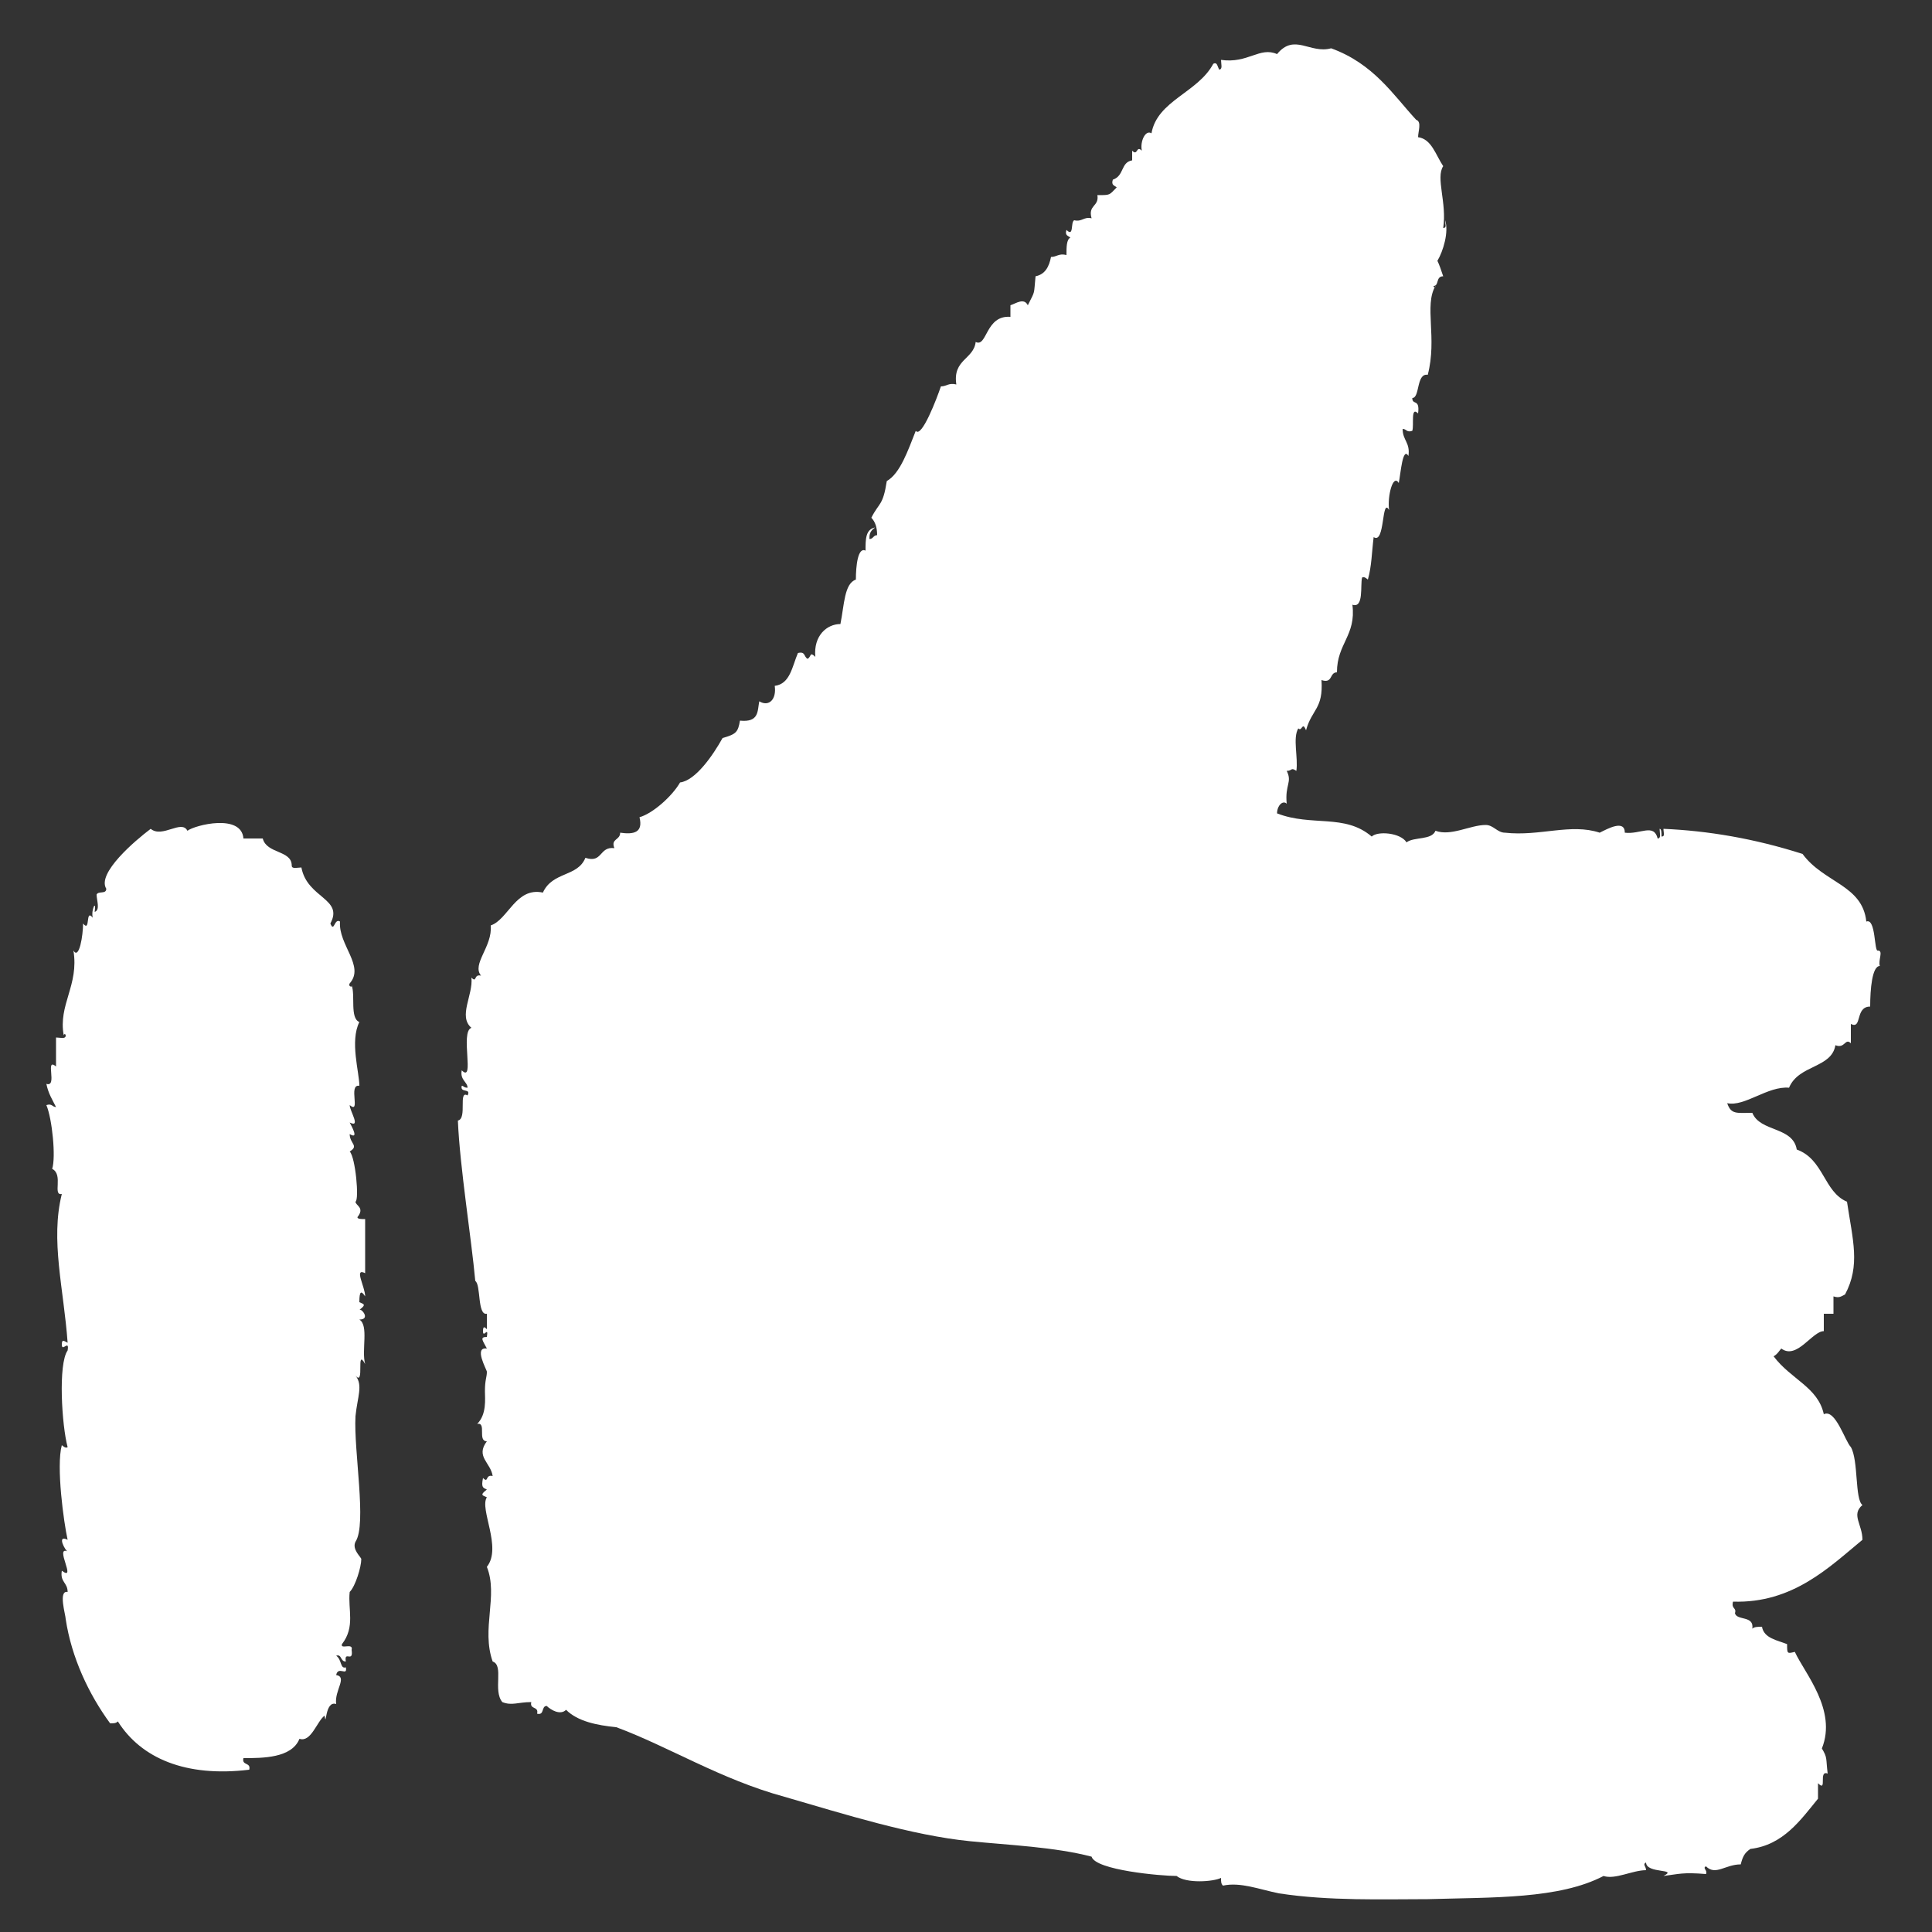 <?xml version="1.0" encoding="utf-8"?>
<!-- Generator: Adobe Illustrator 21.0.0, SVG Export Plug-In . SVG Version: 6.00 Build 0)  -->
<svg version="1.1" id="Layer_1" xmlns="http://www.w3.org/2000/svg" xmlns:xlink="http://www.w3.org/1999/xlink" x="0px" y="0px"
     viewBox="0 0 100 100" style="enable-background:new 0 0 100 100;" xml:space="preserve" preserveAspectRatio="xMidYMid meet" width="100" height="100">
<rect x="0" y="0" width="100" height="100" fill="#333333" stroke="none"/>
<style type="text/css">
	.st0{fill:#FFFFFF;}
</style>
    <path class="st0" d="M85.2,96.4c-0.2,0.1,0,0.2,0,0.4c-0.7,0-1.6,0.5-2.2,0.3c-2.3,1.2-5.7,1.1-9.1,1.2c-2.3,0-5.1,0.1-7.7-0.3
	c-1-0.2-2-0.6-2.9-0.4c-0.1-0.1-0.1-0.2-0.1-0.4c-0.4,0.2-1.8,0.3-2.3-0.1c-0.8,0-4.2-0.3-4.4-1c-1.9-0.5-4.3-0.6-6.3-0.8
	c-3-0.3-6.5-1.4-9.6-2.3c-3.3-0.9-6-2.6-8.7-3.6c-1-0.1-2-0.3-2.6-0.9c-0.3,0.3-0.8,0-1-0.2c-0.3,0-0.1,0.5-0.5,0.4
	c0.1-0.4-0.4-0.2-0.3-0.6c-0.7,0-1,0.2-1.5,0c-0.5-0.6,0.1-1.9-0.5-2.1c-0.6-1.7,0.3-3.4-0.3-4.9c0.8-1-0.4-3,0-3.6
	c-0.2-0.1-0.4-0.1,0-0.4C25,77,24.9,77,25,76.5c0.3,0.3,0.1-0.2,0.5-0.1c-0.1-0.7-0.9-1-0.3-1.8c-0.5,0,0-1-0.5-0.9
	c0.5-0.5,0.4-1.3,0.4-1.7c0-0.6,0.1-0.7,0.1-1c0-0.1-0.7-1.3,0-1.2c-0.2-0.4-0.4-0.6,0-0.6c0.1-0.6-0.2,0.1-0.2-0.3
	c0-0.3,0.1-0.2,0.2-0.1c0-0.3,0-0.5,0-0.8c-0.5,0.1-0.3-1.5-0.6-1.7c-0.2-2.2-0.8-5.9-0.9-8.3c0.5-0.1,0-1.6,0.5-1.3
	c0.2-0.4-0.4-0.1-0.3-0.5c0.1,0,0.1,0.1,0.3,0.1c0-0.3-0.4-0.4-0.3-0.9c0.7,0.7-0.1-2,0.5-2.2c-0.7-0.6,0.1-1.7,0-2.6
	c0.3,0.3,0.1-0.2,0.5-0.1c-0.5-0.6,0.6-1.5,0.5-2.6c0.9-0.3,1.3-2,2.7-1.7c0.5-1.1,1.8-0.8,2.2-1.8c0.9,0.3,0.7-0.6,1.5-0.5
	c-0.2-0.5,0.3-0.4,0.3-0.8c0.7,0.1,1.2,0,1-0.8c0.7-0.2,1.7-1.1,2.1-1.8c0.8-0.1,1.7-1.4,2.2-2.3c0.7-0.2,0.8-0.3,0.9-0.9
	c1,0.1,0.9-0.5,1-1c0.5,0.3,0.9-0.1,0.8-0.8c0.8-0.1,0.9-1,1.2-1.7c0.4-0.1,0.3,0.2,0.5,0.3c0.2-0.1,0.1-0.4,0.4-0.1
	c-0.1-1.1,0.6-1.7,1.3-1.7c0.2-1,0.2-2.1,0.8-2.3c0-0.7,0.1-1.7,0.5-1.5c0-0.6,0-1.1,0.5-1.2C45,27.5,45,27.7,45,27.9
	c0.2,0,0.2-0.2,0.4-0.2c0-0.4-0.1-0.7-0.3-0.9c0.4-0.8,0.6-0.6,0.8-1.9c0.7-0.4,1.1-1.6,1.5-2.6c0.3,0.4,1.1-1.7,1.3-2.3
	c0.3,0,0.4-0.2,0.8-0.1c-0.2-1.3,0.9-1.3,1-2.2c0.6,0.3,0.5-1.4,1.8-1.3c0-0.2,0-0.4,0-0.6c0.3-0.1,0.7-0.4,0.9,0
	c0.4-0.8,0.3-0.5,0.4-1.5c0.5-0.1,0.7-0.5,0.8-1c0.3,0,0.4-0.2,0.8-0.1c0-0.4,0-0.8,0.2-0.9c-0.1-0.1-0.3-0.1-0.2-0.4
	c0.4,0.4,0.2-0.4,0.4-0.5c0.4,0.1,0.5-0.2,0.9-0.1c-0.2-0.7,0.4-0.6,0.3-1.2c0.7,0,0.6,0,1-0.4c-0.1-0.1-0.3-0.1-0.2-0.4
	c0.6-0.2,0.4-0.9,1-1c0-0.2,0-0.3,0-0.5c0.3,0.3,0.2-0.3,0.5,0c-0.1-0.5,0.2-1.1,0.5-0.9c0.3-1.7,2.4-2.1,3.2-3.6
	C63,3.2,63,3.4,63.1,3.6c0.2,0,0.1-0.3,0.1-0.5c1.4,0.2,2-0.7,2.9-0.3c0.9-1.1,1.7,0,2.8-0.3c2.2,0.8,3.2,2.4,4.4,3.7
	c0.3,0.1,0.1,0.6,0.1,0.9c0.7,0.1,0.9,0.9,1.3,1.5c-0.4,0.6,0.2,1.9,0,3.2c0.2,0,0.1-0.2,0.1-0.4c0.2,0.6-0.1,1.6-0.4,2.1
	c0.1,0.2,0.2,0.5,0.3,0.8c-0.4,0-0.2,0.5-0.5,0.5c0,0.1,0.1,0.1,0.1,0c-0.6,1,0.1,2.7-0.4,4.6c-0.6-0.1-0.4,1.2-0.8,1.2
	c0,0.4,0.4,0,0.3,0.8C73,21,73.2,22,73.1,22.3c-0.3,0.1-0.3-0.1-0.5-0.1c0,0.6,0.4,0.7,0.3,1.4c-0.3-0.5-0.4,0.9-0.5,1.4
	c-0.3-0.5-0.6,0.7-0.5,1.4c-0.4-0.7-0.2,1.8-0.8,1.4C71,28.6,71,29.3,70.8,30c0,0-0.2-0.2-0.3-0.1c-0.1,0.4,0.1,1.6-0.5,1.4
	c0.2,1.6-0.8,2-0.8,3.5c-0.4,0-0.2,0.6-0.8,0.4c0.1,1.5-0.5,1.5-0.8,2.6c-0.2-0.5-0.2,0.1-0.4-0.1c-0.3,0.5,0,1.5-0.1,2.2
	c-0.3-0.2-0.2,0-0.5,0c0.3,0.6-0.1,0.7,0,1.7c-0.2-0.2-0.5,0.1-0.5,0.5c1.8,0.7,3.5,0,4.9,1.2c0.3-0.3,1.5-0.2,1.8,0.3
	c0.4-0.3,1.3-0.1,1.5-0.6c0.8,0.3,1.8-0.3,2.6-0.3c0.4,0,0.6,0.4,1,0.4c1.8,0.2,3.4-0.5,4.9,0c0.4-0.2,1.3-0.7,1.3,0
	c0.8,0.1,1.5-0.5,1.7,0.3c0.2,0,0.1-0.3,0.1-0.5c0.1,0,0.1,0.2,0.1,0.4c0.2,0,0.1-0.2,0.1-0.4c2.3,0.1,4.7,0.5,7.2,1.3
	c1.1,1.5,3.1,1.6,3.3,3.5c0.5-0.2,0.4,1.6,0.6,1.5c0.3,0,0,0.5,0.1,0.8c-0.4,0-0.5,1.2-0.5,2.1c-0.8,0-0.4,1.2-1,0.9
	c0,0.3,0,0.7,0,1c-0.3-0.3-0.3,0.3-0.8,0.1c-0.2,1.2-1.9,1-2.4,2.2c-1.1-0.1-2.3,1-3.2,0.8c0.2,0.6,0.5,0.5,1.3,0.5
	c0.4,1,2.1,0.7,2.3,1.9c1.4,0.5,1.4,2.2,2.6,2.7c0.3,2,0.7,3.3-0.1,4.8c-0.2,0.1-0.3,0.2-0.6,0.1c0,0.3,0,0.6,0,0.9
	c-0.2,0-0.3,0-0.5,0c0,0.3,0,0.6,0,0.9c-0.6,0-1.4,1.5-2.2,0.9c-0.1,0.1-0.2,0.3-0.4,0.4c0.9,1.2,2.3,1.6,2.6,3
	c0.6-0.3,1.1,1.4,1.4,1.7c0.4,0.7,0.2,2.7,0.6,3c-0.6,0.5,0,1,0,1.8c-1.7,1.4-3.6,3.3-6.7,3.2c-0.1,0.4,0.2,0.3,0.1,0.6
	c0.1,0.4,1,0.1,0.9,0.8c0.1-0.1,0.3-0.1,0.5-0.1c0.1,0.6,0.8,0.7,1.3,0.9c0,0.5,0,0.5,0.4,0.4c0.5,1.1,2.2,3,1.4,5
	c0.3,0.5,0.2,0.5,0.3,1.3c-0.5-0.2,0,1-0.5,0.5c0,0.3,0,0.5,0,0.8c-0.9,1.1-1.8,2.4-3.5,2.6c-0.3,0.2-0.4,0.4-0.5,0.8
	c-0.8,0-1.3,0.6-1.8,0.1c-0.2,0.1,0.1,0.2,0,0.4c-1.2-0.1-1.4,0-2.2,0.1C86.9,96.7,85.2,97,85.2,96.4z"/>
    <path class="st0" d="M17.1,47.8c0.2,0.5,0.2-0.3,0.5-0.1c-0.1,1.2,1.3,2.3,0.5,3.2c-0.1,0.2,0.2,0.2,0.1,0.1
	c0.2,0.5-0.1,1.7,0.4,1.9c-0.5,1,0,2.6,0,3.3c-0.6-0.1,0.1,1.5-0.5,1c0,0.3,0.6,1.2,0,0.9c0.1,0.2,0.5,0.9,0,0.6
	c0,0.5,0.5,0.6,0,0.9c0.3,0.3,0.5,2.5,0.3,2.6c0,0.2,0.5,0.3,0.1,0.8c0,0.1,0.2,0.1,0.4,0.1c0,0.9,0,1.9,0,2.8c-0.6-0.3,0,0.7,0,1.2
	c-0.2-0.3-0.3-0.3-0.3,0.3c0.2,0.1,0.4,0.1,0,0.4c0.1-0.1,0.6,0.5,0,0.5c0.5,0.3,0.1,1.6,0.3,2.3c-0.5-0.9,0,1.2-0.5,0.6
	c0.4,0.5,0.1,1.1,0,2.1c-0.1,1.8,0.6,5.6,0,6.5c-0.2,0.4,0.3,0.8,0.3,0.9c0,0.4-0.3,1.4-0.6,1.7c-0.1,0.9,0.3,1.8-0.4,2.7
	c-0.1,0.3,0.6-0.1,0.5,0.3c0.1,0.7-0.4,0-0.3,0.6c-0.3,0-0.2-0.4-0.5-0.3c0.3,0.2,0.2,0.7,0.5,0.6c0.1,0.5-0.4-0.1-0.5,0.4
	c0.6,0.1-0.1,0.8,0,1.5c-0.6-0.2-0.5,1.3-0.6,0.6c-0.4,0.3-0.7,1.4-1.3,1.2c-0.4,1-1.9,1-2.9,1c-0.1,0.4,0.4,0.2,0.3,0.6
	C9.6,92,7.3,91,6.1,89.1c-0.1,0.1-0.2,0.1-0.4,0.1c-1.1-1.5-2-3.4-2.3-5.4c0-0.2-0.4-1.5,0.1-1.4c0-0.5-0.4-0.5-0.3-1.1
	c0.8,0.6-0.4-1.3,0.3-1c-0.1,0-0.6-0.9,0-0.6c-0.2-0.9-0.6-3.8-0.3-4.9c0,0,0.2,0.2,0.3,0.1c-0.3-1.1-0.5-4.3,0-5
	c0.1-0.6-0.3,0.1-0.3-0.3c0-0.3,0.1-0.2,0.3-0.1c-0.2-2.8-0.9-5.3-0.3-7.7c-0.5,0.1,0.1-1-0.5-1.3c0.2-0.6,0-2.6-0.3-3.3
	c0.3-0.1,0.3,0.1,0.5,0.1c-0.2-0.4-0.4-0.7-0.5-1.2c0.6,0.2-0.1-1.4,0.5-0.9c0-0.5,0-1,0-1.5c0.2,0,0.5,0.1,0.5-0.1
	c0-0.1-0.1-0.1-0.1,0C3,52,4.1,51,3.8,49.2c0.3,0.5,0.5-0.8,0.5-1.4c0.4,0.5,0.1-0.8,0.5-0.3c-0.1-0.4,0.2-1,0.1-0.3
	C5.2,47.1,5,46.6,5,46.3c0.1-0.2,0.5,0,0.5-0.3C5,45.2,7,43.5,7.8,42.9c0.6,0.5,1.6-0.5,1.9,0.1c0.4-0.3,2.8-0.9,2.9,0.4
	c0.3,0,0.7,0,1,0c0.2,0.8,1.5,0.6,1.5,1.4c0,0.2,0.3,0.1,0.5,0.1C15.9,46.5,17.8,46.5,17.1,47.8z"/>
</svg>